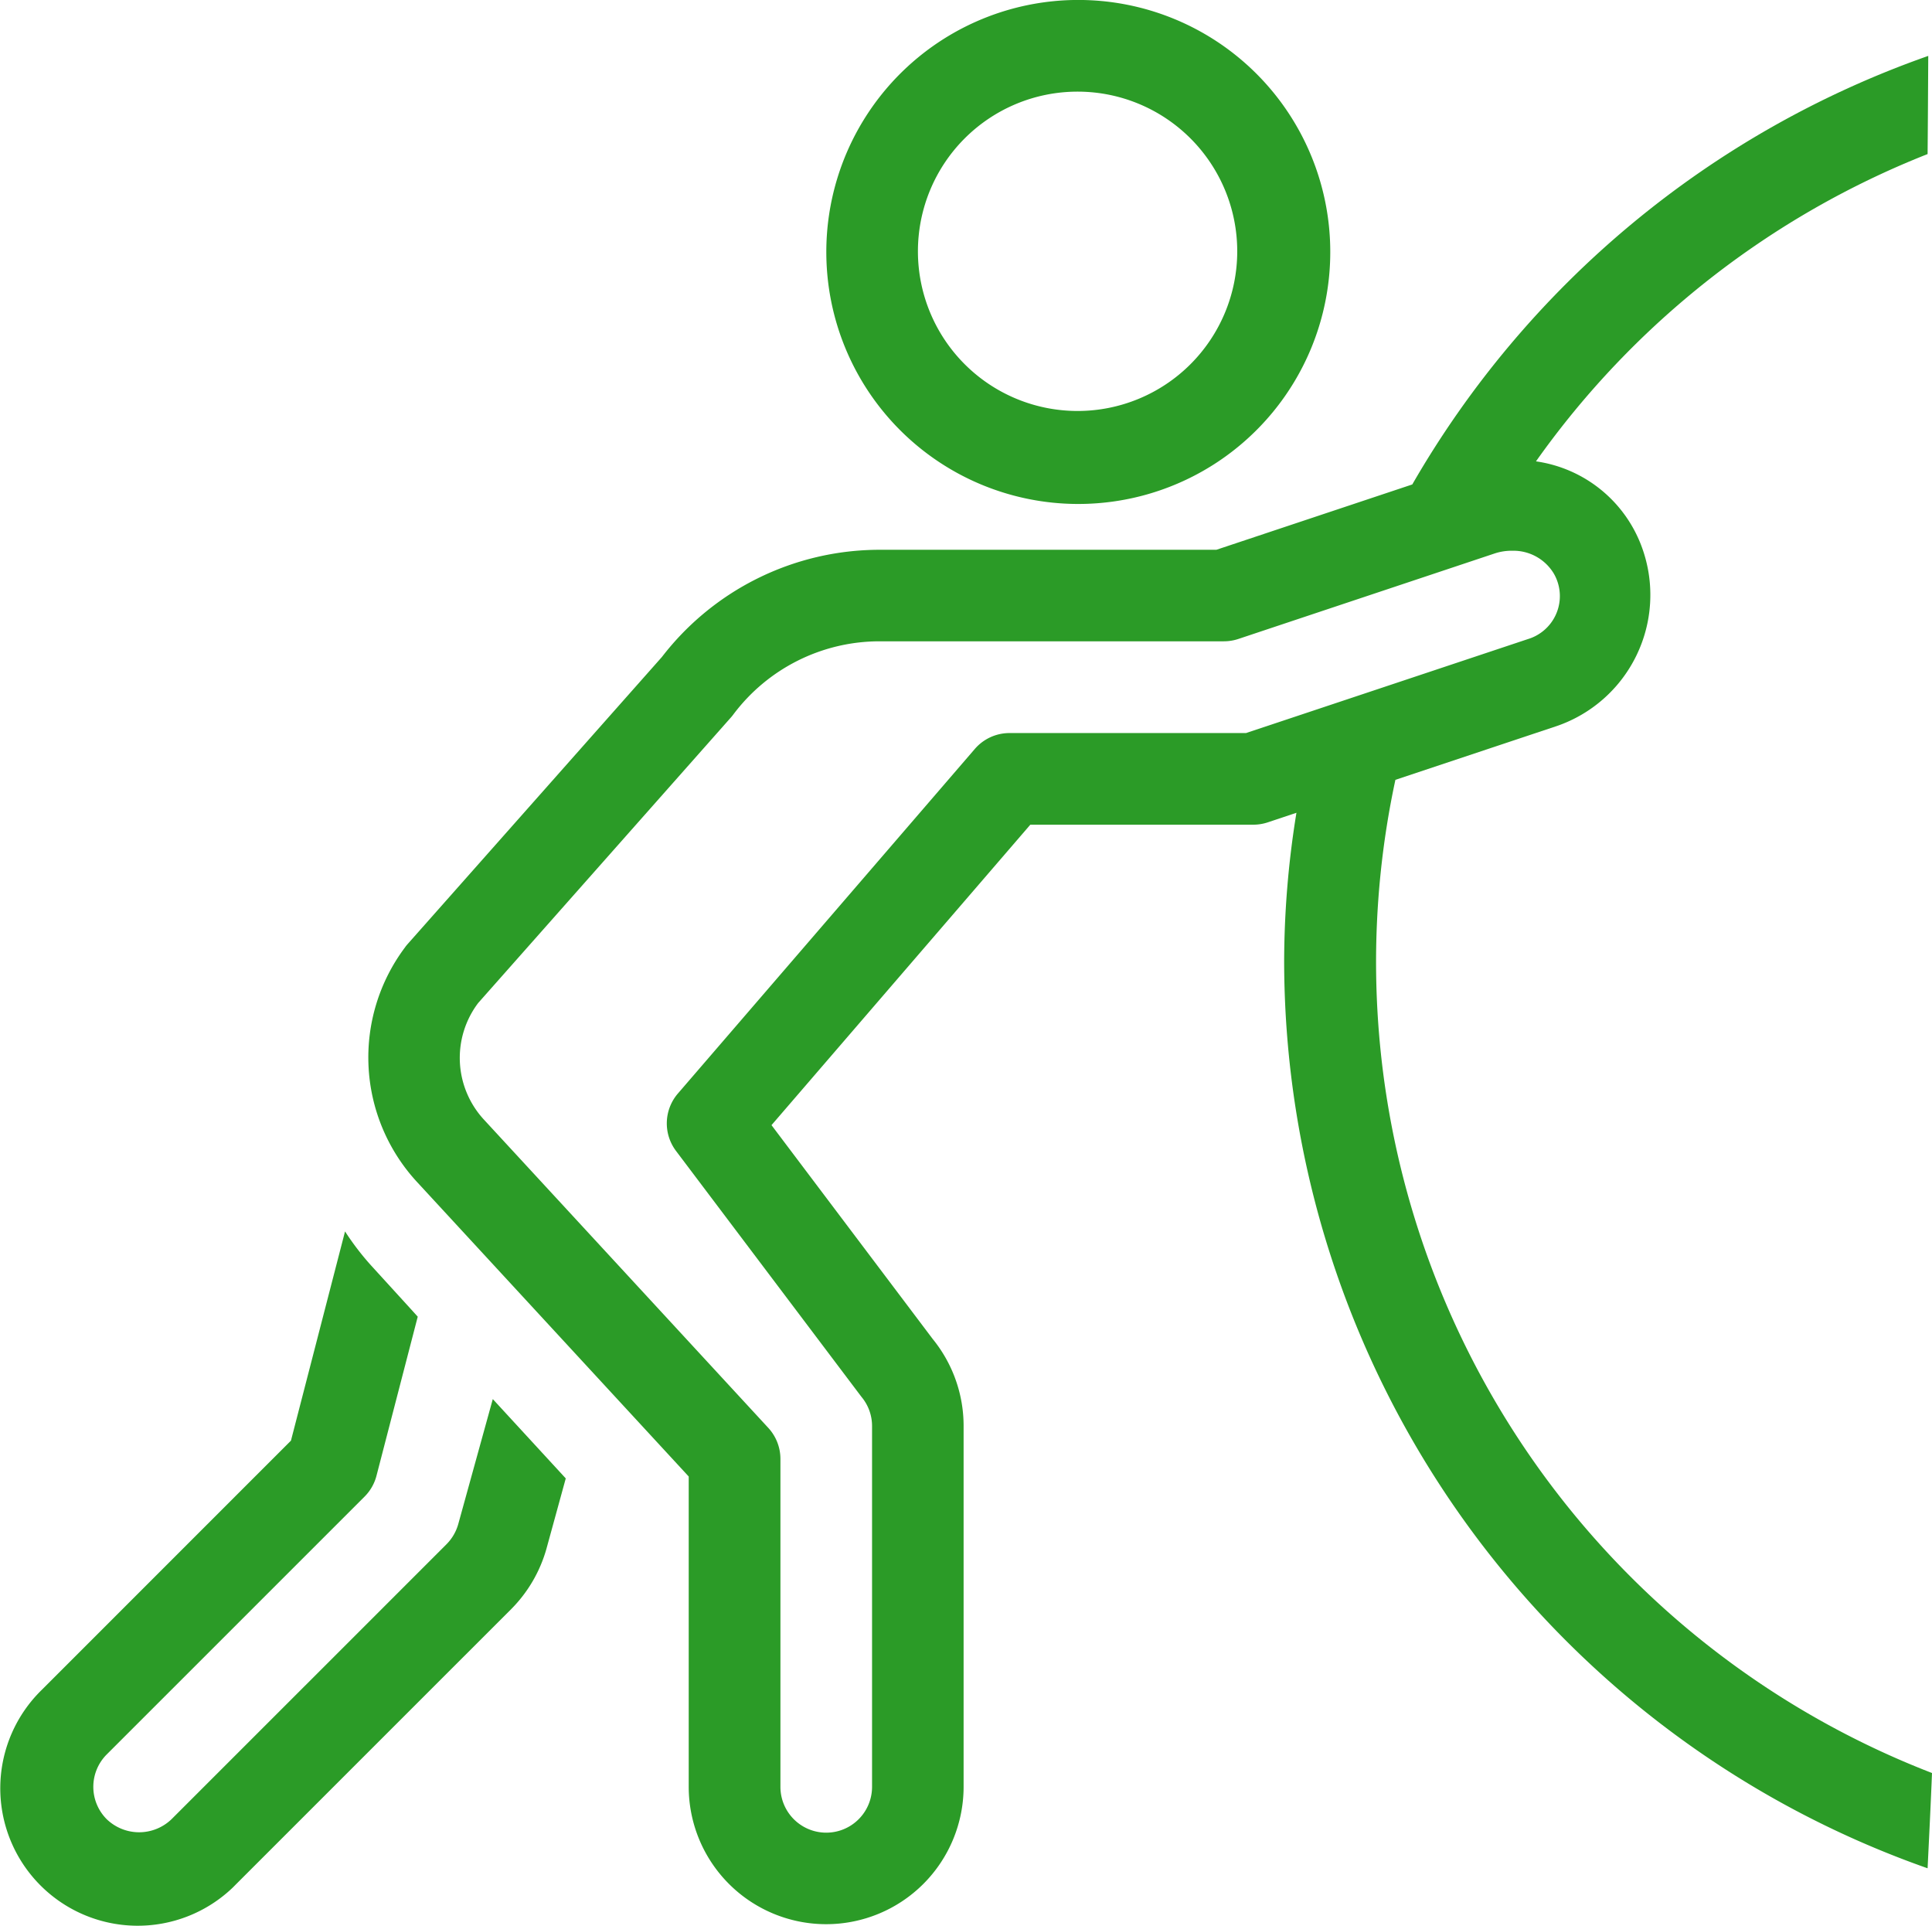 <svg xmlns="http://www.w3.org/2000/svg" width="50.014" height="49.853" viewBox="0 0 50.014 49.853"><path d="M11.862,39.454a1.2,1.2,0,0,1-.306.521L4.44,47.09a1.21,1.21,0,0,1-1.677,0,1.186,1.186,0,0,1,0-1.677l6.676-6.675a1.183,1.183,0,0,0,.308-.542l1.067-4.114-.187-.207L9.6,32.749a6.967,6.967,0,0,1-.668-.874l-1.4,5.415L1.086,43.737A3.558,3.558,0,0,0,6.03,48.855l.087-.088,7.116-7.115a3.6,3.6,0,0,0,.913-1.563l.5-1.821-1.889-2.053Z" transform="translate(0)" fill="#2b9b27"/><path d="M50.014,45.894A22.505,22.505,0,0,1,35.9,21.38q.095-.6.223-1.194l4.182-1.394a3.589,3.589,0,0,0,2.221-4.565,3.432,3.432,0,0,0-2.764-2.285A22.572,22.572,0,0,1,49.9,3.988c.008-.847.012-1.694.017-2.541A24.961,24.961,0,0,0,36.56,12.54l-5.072,1.691H22.764a7.115,7.115,0,0,0-5.684,2.847L17.14,17l-6.6,7.451a.834.834,0,0,0-.058.075,4.75,4.75,0,0,0,.294,6.048l7.053,7.645v8.03a3.558,3.558,0,0,0,7.116,0V36.913a3.564,3.564,0,0,0-.8-2.254l-4.173-5.535,6.7-7.777h5.77a1.2,1.2,0,0,0,.375-.06l.744-.248a24.188,24.188,0,0,0-.318,3.866A24.92,24.92,0,0,0,49.9,48.36C49.94,47.539,49.981,46.717,50.014,45.894ZM32.256,18.975H26.134a1.184,1.184,0,0,0-.9.413l-7.685,8.917a1.185,1.185,0,0,0-.047,1.489l4.776,6.333.027.035a1.176,1.176,0,0,1,.27.751v9.339a1.186,1.186,0,0,1-2.372,0V37.758a1.188,1.188,0,0,0-.316-.8l-7.363-7.981a2.356,2.356,0,0,1-.146-3.014l6.539-7.387c.022-.024.042-.049.061-.074A4.732,4.732,0,0,1,22.764,16.6H31.68a1.2,1.2,0,0,0,.375-.06l6.632-2.212a1.385,1.385,0,0,1,.461-.072,1.219,1.219,0,0,1,1.077.593,1.162,1.162,0,0,1-.426,1.587,1.148,1.148,0,0,1-.244.106Z" transform="translate(0)" fill="#2b9b27"/><path d="M27.913,13.045a6.523,6.523,0,1,0-6.522-6.522A6.522,6.522,0,0,0,27.913,13.045ZM27.878,2.372h.035a4.133,4.133,0,1,1-.035,0Z" transform="translate(0)" fill="#2b9b27"/></svg>